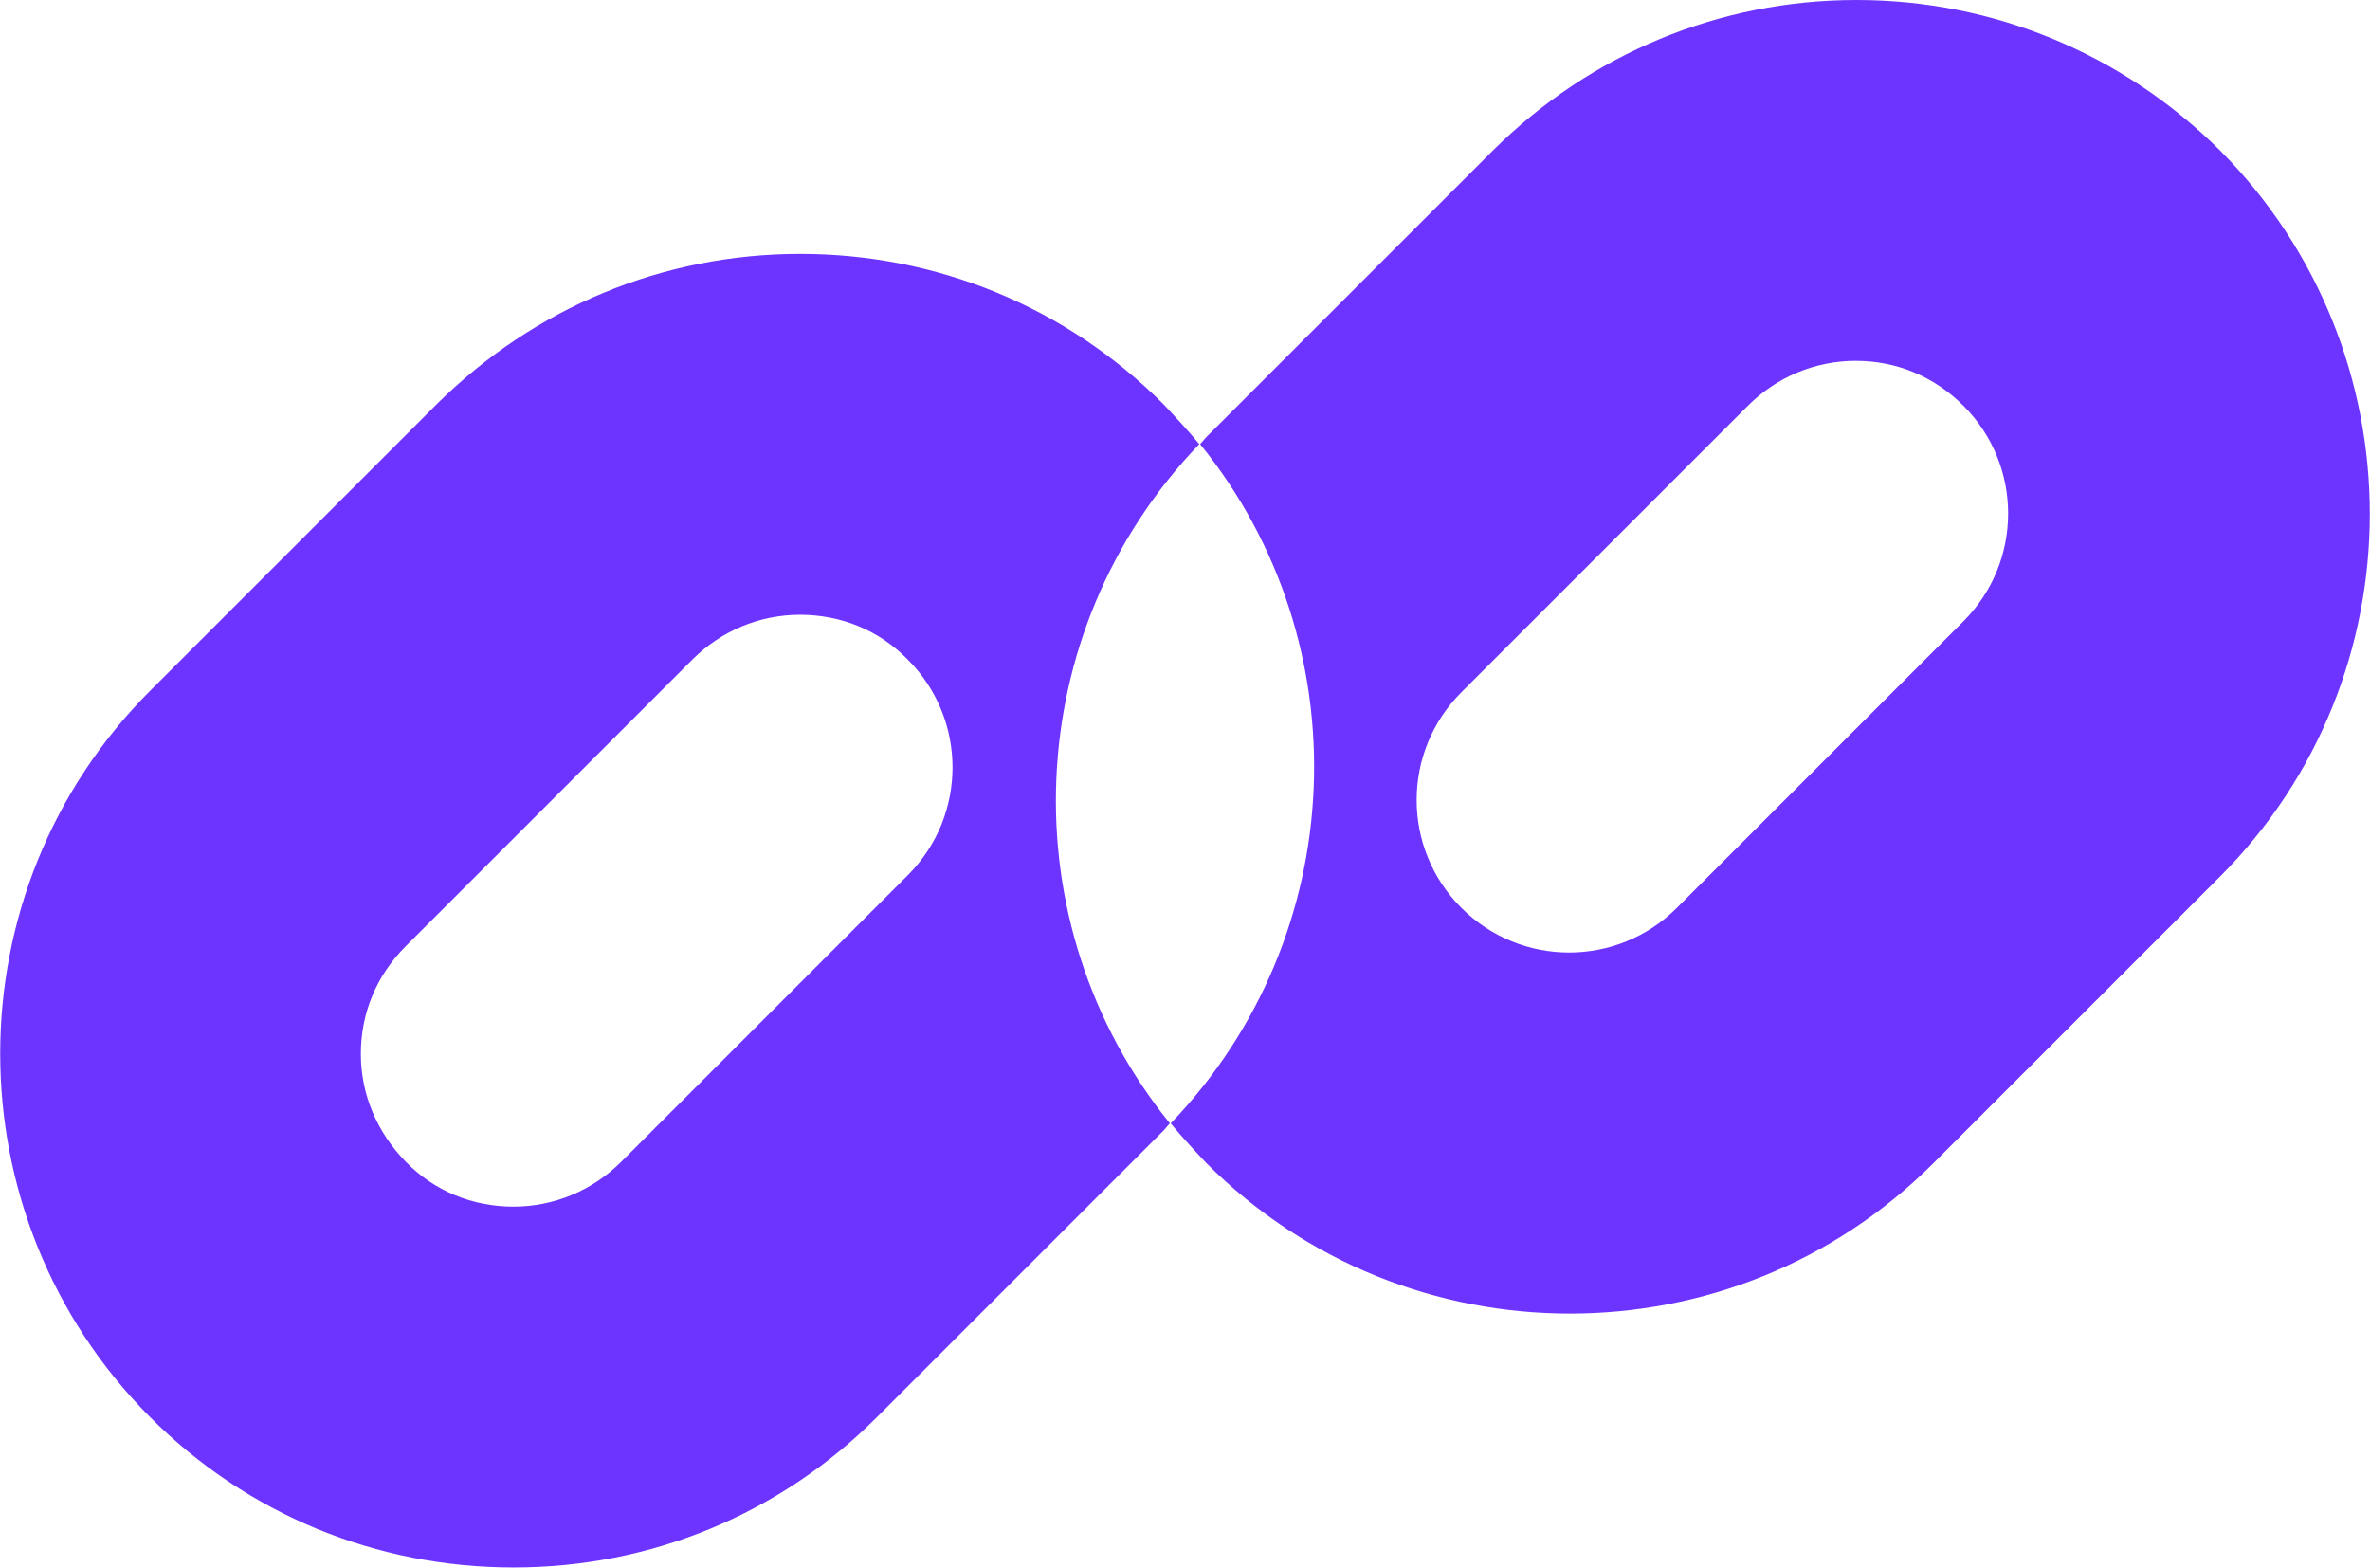 <?xml version="1.0" encoding="UTF-8"?>
<svg id="Capa_1" xmlns="http://www.w3.org/2000/svg" version="1.1" viewBox="0 0 290.3 192.1">
  <!-- Generator: Adobe Illustrator 29.5.1, SVG Export Plug-In . SVG Version: 2.1.0 Build 141)  -->
  <defs>
    <style>
      .st0 {
        fill: #6e34ff;
      }
    </style>
  </defs>
  <path class="st0" d="M146.9,54.4c-1.4-1.7-2.9-3.3-4.4-4.9-11.9-11.9-27.7-18.4-44.5-18.4s-32.6,6.6-44.5,18.4l-35.1,35.1c-24.5,24.5-24.5,64.4,0,89,11.9,11.9,27.7,18.4,44.5,18.4s32.6-6.5,44.5-18.4l35.1-35.1h0c.3-.3.5-.6.8-.9-19.8-24.4-18.5-60.2,3.6-83.2h0ZM111.2,107.2l-35.1,35.1c-3.5,3.5-8.2,5.5-13.2,5.5s-9.7-1.9-13.2-5.5-5.5-8.2-5.5-13.2,1.9-9.6,5.5-13.2l35.1-35.1c3.5-3.5,8.2-5.5,13.2-5.5s9.7,1.9,13.2,5.5c7.3,7.3,7.3,19.1,0,26.4h0ZM271.9,18.4C260,6.6,244.2,0,227.4,0s-32.6,6.6-44.5,18.4l-35.1,35.1c-.3.3-.5.6-.8.9,19.8,24.4,18.5,60.2-3.6,83.2,1.4,1.7,2.9,3.3,4.4,4.9,12.3,12.3,28.4,18.4,44.5,18.4s32.2-6.1,44.5-18.4l35.1-35.1h0c24.5-24.5,24.5-64.4,0-89h0ZM240.5,76.1l-35.1,35.1c-7.3,7.3-19.1,7.3-26.4,0-7.3-7.3-7.3-19.1,0-26.4l35.1-35.1c3.5-3.5,8.2-5.5,13.2-5.5s9.6,1.9,13.2,5.5c7.3,7.3,7.3,19.1,0,26.4h0Z"/>
</svg>